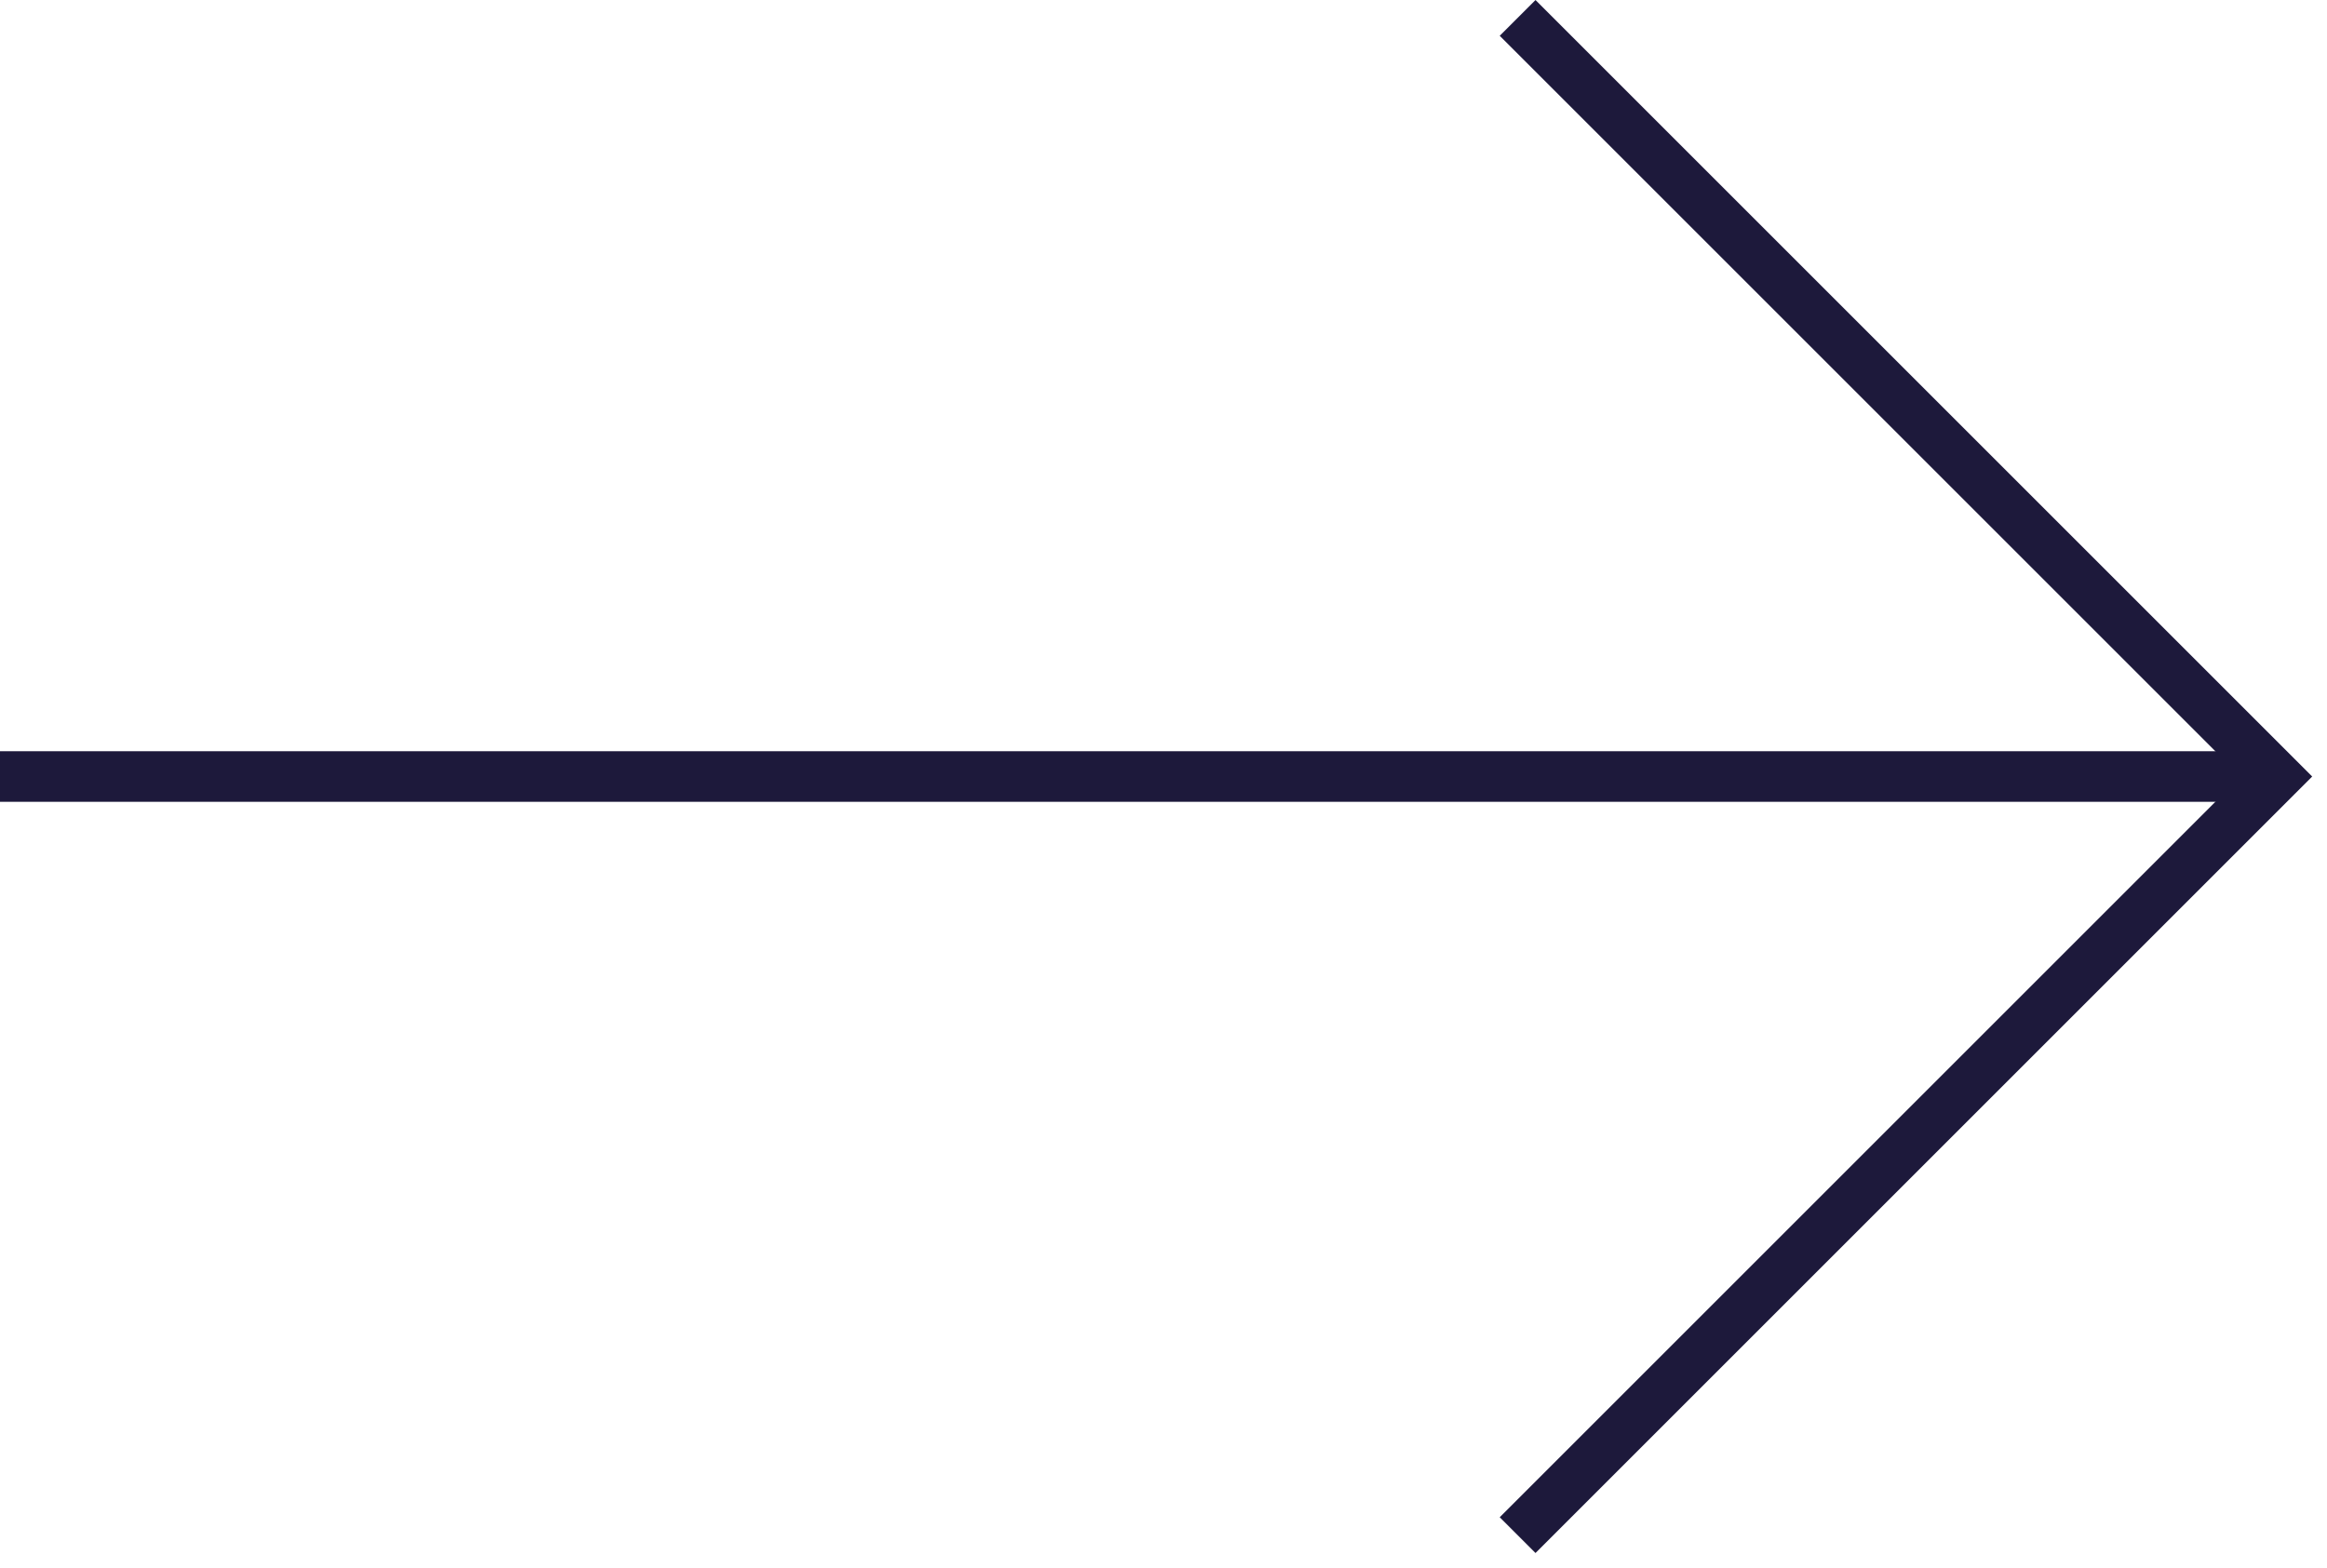 <?xml version="1.0" encoding="UTF-8"?> <svg xmlns="http://www.w3.org/2000/svg" width="46" height="31" viewBox="0 0 46 31" fill="none"><path d="M0 15.354L45 15.354" stroke="#1D193B"></path><path d="M30 0.354L45 15.354L30 30.354" stroke="#1D193B"></path></svg> 